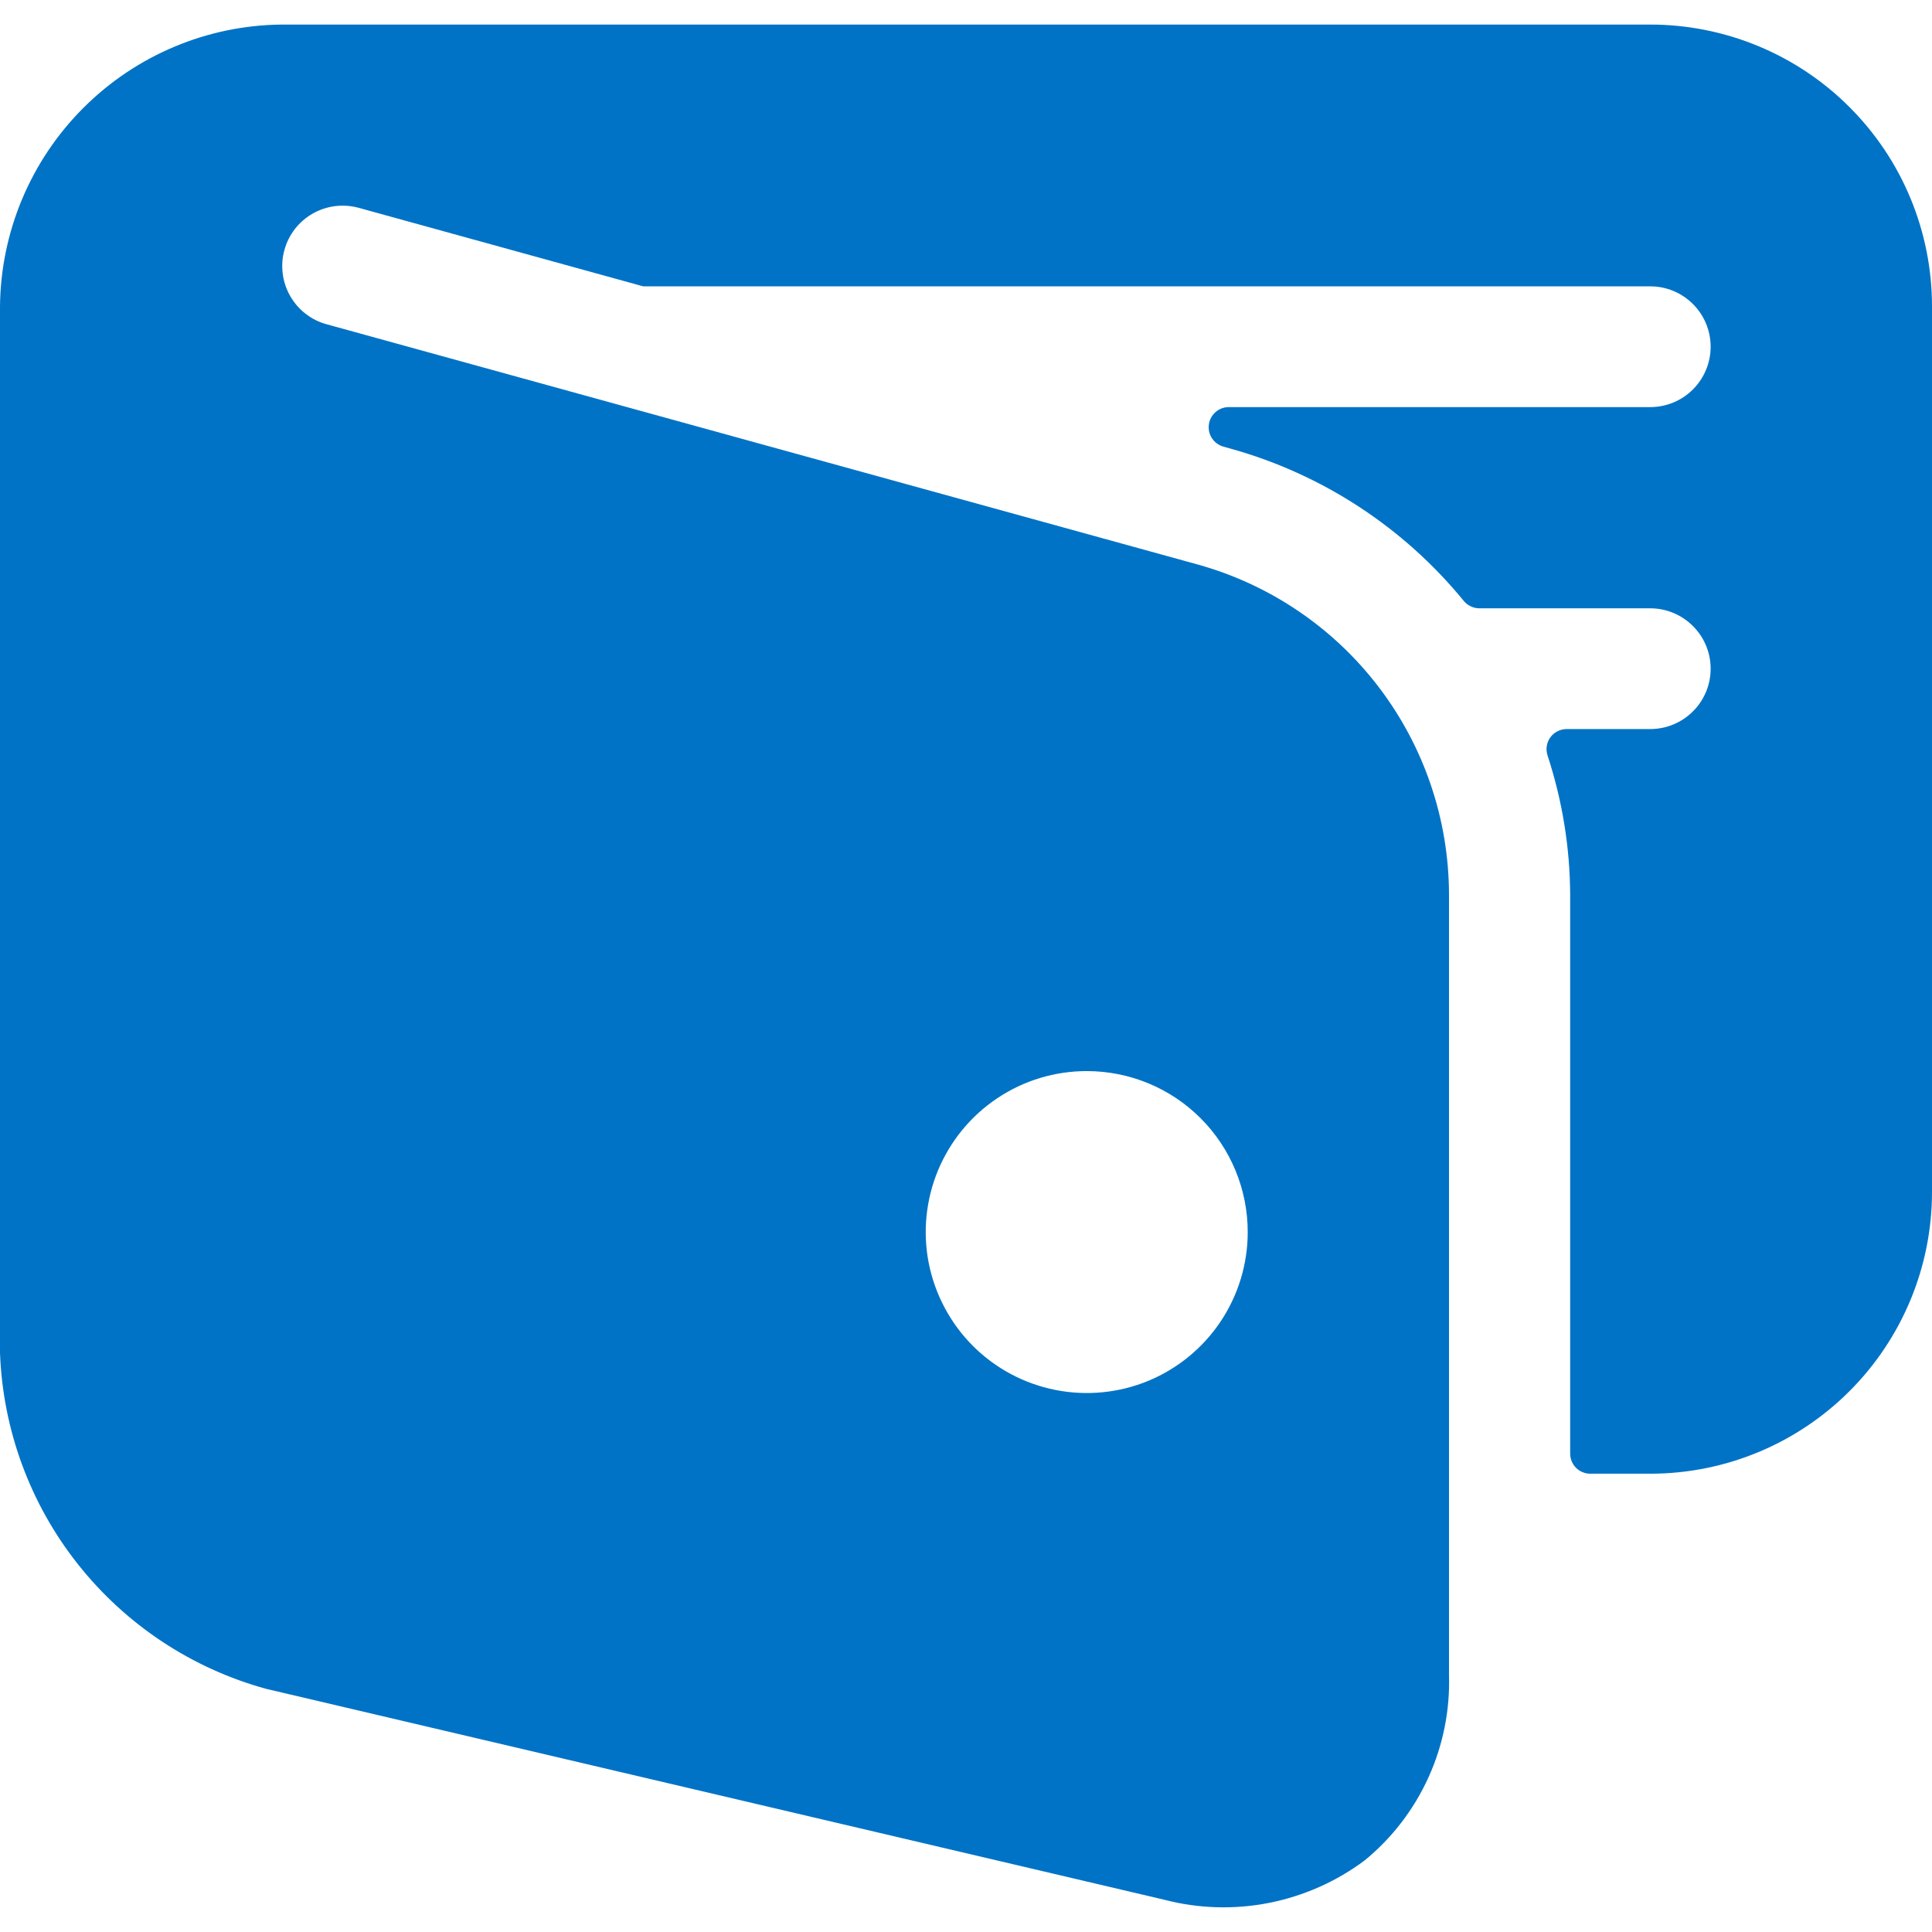 <svg width="28" height="28" viewBox="0 0 28 28" fill="none" xmlns="http://www.w3.org/2000/svg">
<g clip-path="url(#clip0_1218_24491)">
<path d="M23.917 0.356H4.083C3.004 0.366 1.971 0.8 1.208 1.564C0.444 2.327 0.011 3.36 0 4.439L0 19.606C0.041 20.722 0.437 21.797 1.131 22.672C1.825 23.548 2.78 24.18 3.857 24.476L16.876 27.533C17.371 27.662 17.889 27.677 18.392 27.578C18.894 27.479 19.367 27.269 19.777 26.963C20.174 26.638 20.49 26.227 20.702 25.76C20.914 25.294 21.016 24.785 21 24.273V12.965C20.998 11.88 20.642 10.825 19.985 9.962C19.328 9.098 18.406 8.473 17.361 8.182L4.732 4.699C4.621 4.669 4.518 4.617 4.427 4.546C4.336 4.475 4.261 4.387 4.204 4.287C4.147 4.187 4.111 4.077 4.097 3.963C4.083 3.849 4.091 3.733 4.122 3.623C4.152 3.512 4.205 3.408 4.275 3.317C4.346 3.227 4.434 3.151 4.534 3.094C4.634 3.038 4.744 3.001 4.858 2.987C4.972 2.973 5.088 2.982 5.199 3.012L9.322 4.15H9.336H23.917C24.149 4.15 24.371 4.242 24.535 4.406C24.7 4.57 24.792 4.793 24.792 5.025C24.792 5.257 24.7 5.479 24.535 5.644C24.371 5.808 24.149 5.9 23.917 5.9H17.809C17.738 5.9 17.67 5.925 17.617 5.972C17.564 6.018 17.529 6.082 17.52 6.152C17.51 6.222 17.526 6.293 17.565 6.352C17.604 6.411 17.663 6.454 17.731 6.473L17.831 6.501C19.16 6.87 20.342 7.642 21.215 8.71C21.242 8.743 21.277 8.77 21.316 8.788C21.355 8.807 21.398 8.816 21.441 8.816H23.917C24.149 8.816 24.371 8.909 24.535 9.073C24.7 9.237 24.792 9.459 24.792 9.691C24.792 9.924 24.7 10.146 24.535 10.31C24.371 10.474 24.149 10.566 23.917 10.566H22.706C22.66 10.566 22.614 10.577 22.573 10.598C22.532 10.618 22.496 10.649 22.469 10.686C22.442 10.723 22.424 10.767 22.417 10.812C22.41 10.858 22.414 10.904 22.428 10.948C22.642 11.6 22.753 12.281 22.756 12.967V21.067C22.756 21.144 22.787 21.218 22.841 21.273C22.896 21.327 22.97 21.358 23.047 21.358H23.917C25 21.358 26.038 20.928 26.804 20.162C27.57 19.396 28 18.358 28 17.275V4.441C28 3.905 27.895 3.374 27.69 2.878C27.485 2.382 27.184 1.932 26.805 1.553C26.426 1.173 25.975 0.872 25.48 0.667C24.984 0.462 24.453 0.356 23.917 0.356ZM18.083 17.856C18.083 18.317 17.947 18.768 17.69 19.152C17.434 19.536 17.069 19.835 16.643 20.012C16.217 20.188 15.747 20.234 15.295 20.144C14.842 20.054 14.426 19.832 14.1 19.506C13.774 19.179 13.552 18.764 13.461 18.311C13.371 17.858 13.418 17.389 13.594 16.963C13.771 16.537 14.07 16.172 14.454 15.916C14.837 15.659 15.289 15.523 15.75 15.523C16.369 15.523 16.962 15.768 17.4 16.206C17.837 16.643 18.083 17.237 18.083 17.856Z" fill="#0073C6"/>
</g>
<defs>
<clipPath id="clip0_1218_24491">
<rect width="28" height="28" fill="white"/>
</clipPath>
</defs>
</svg>
